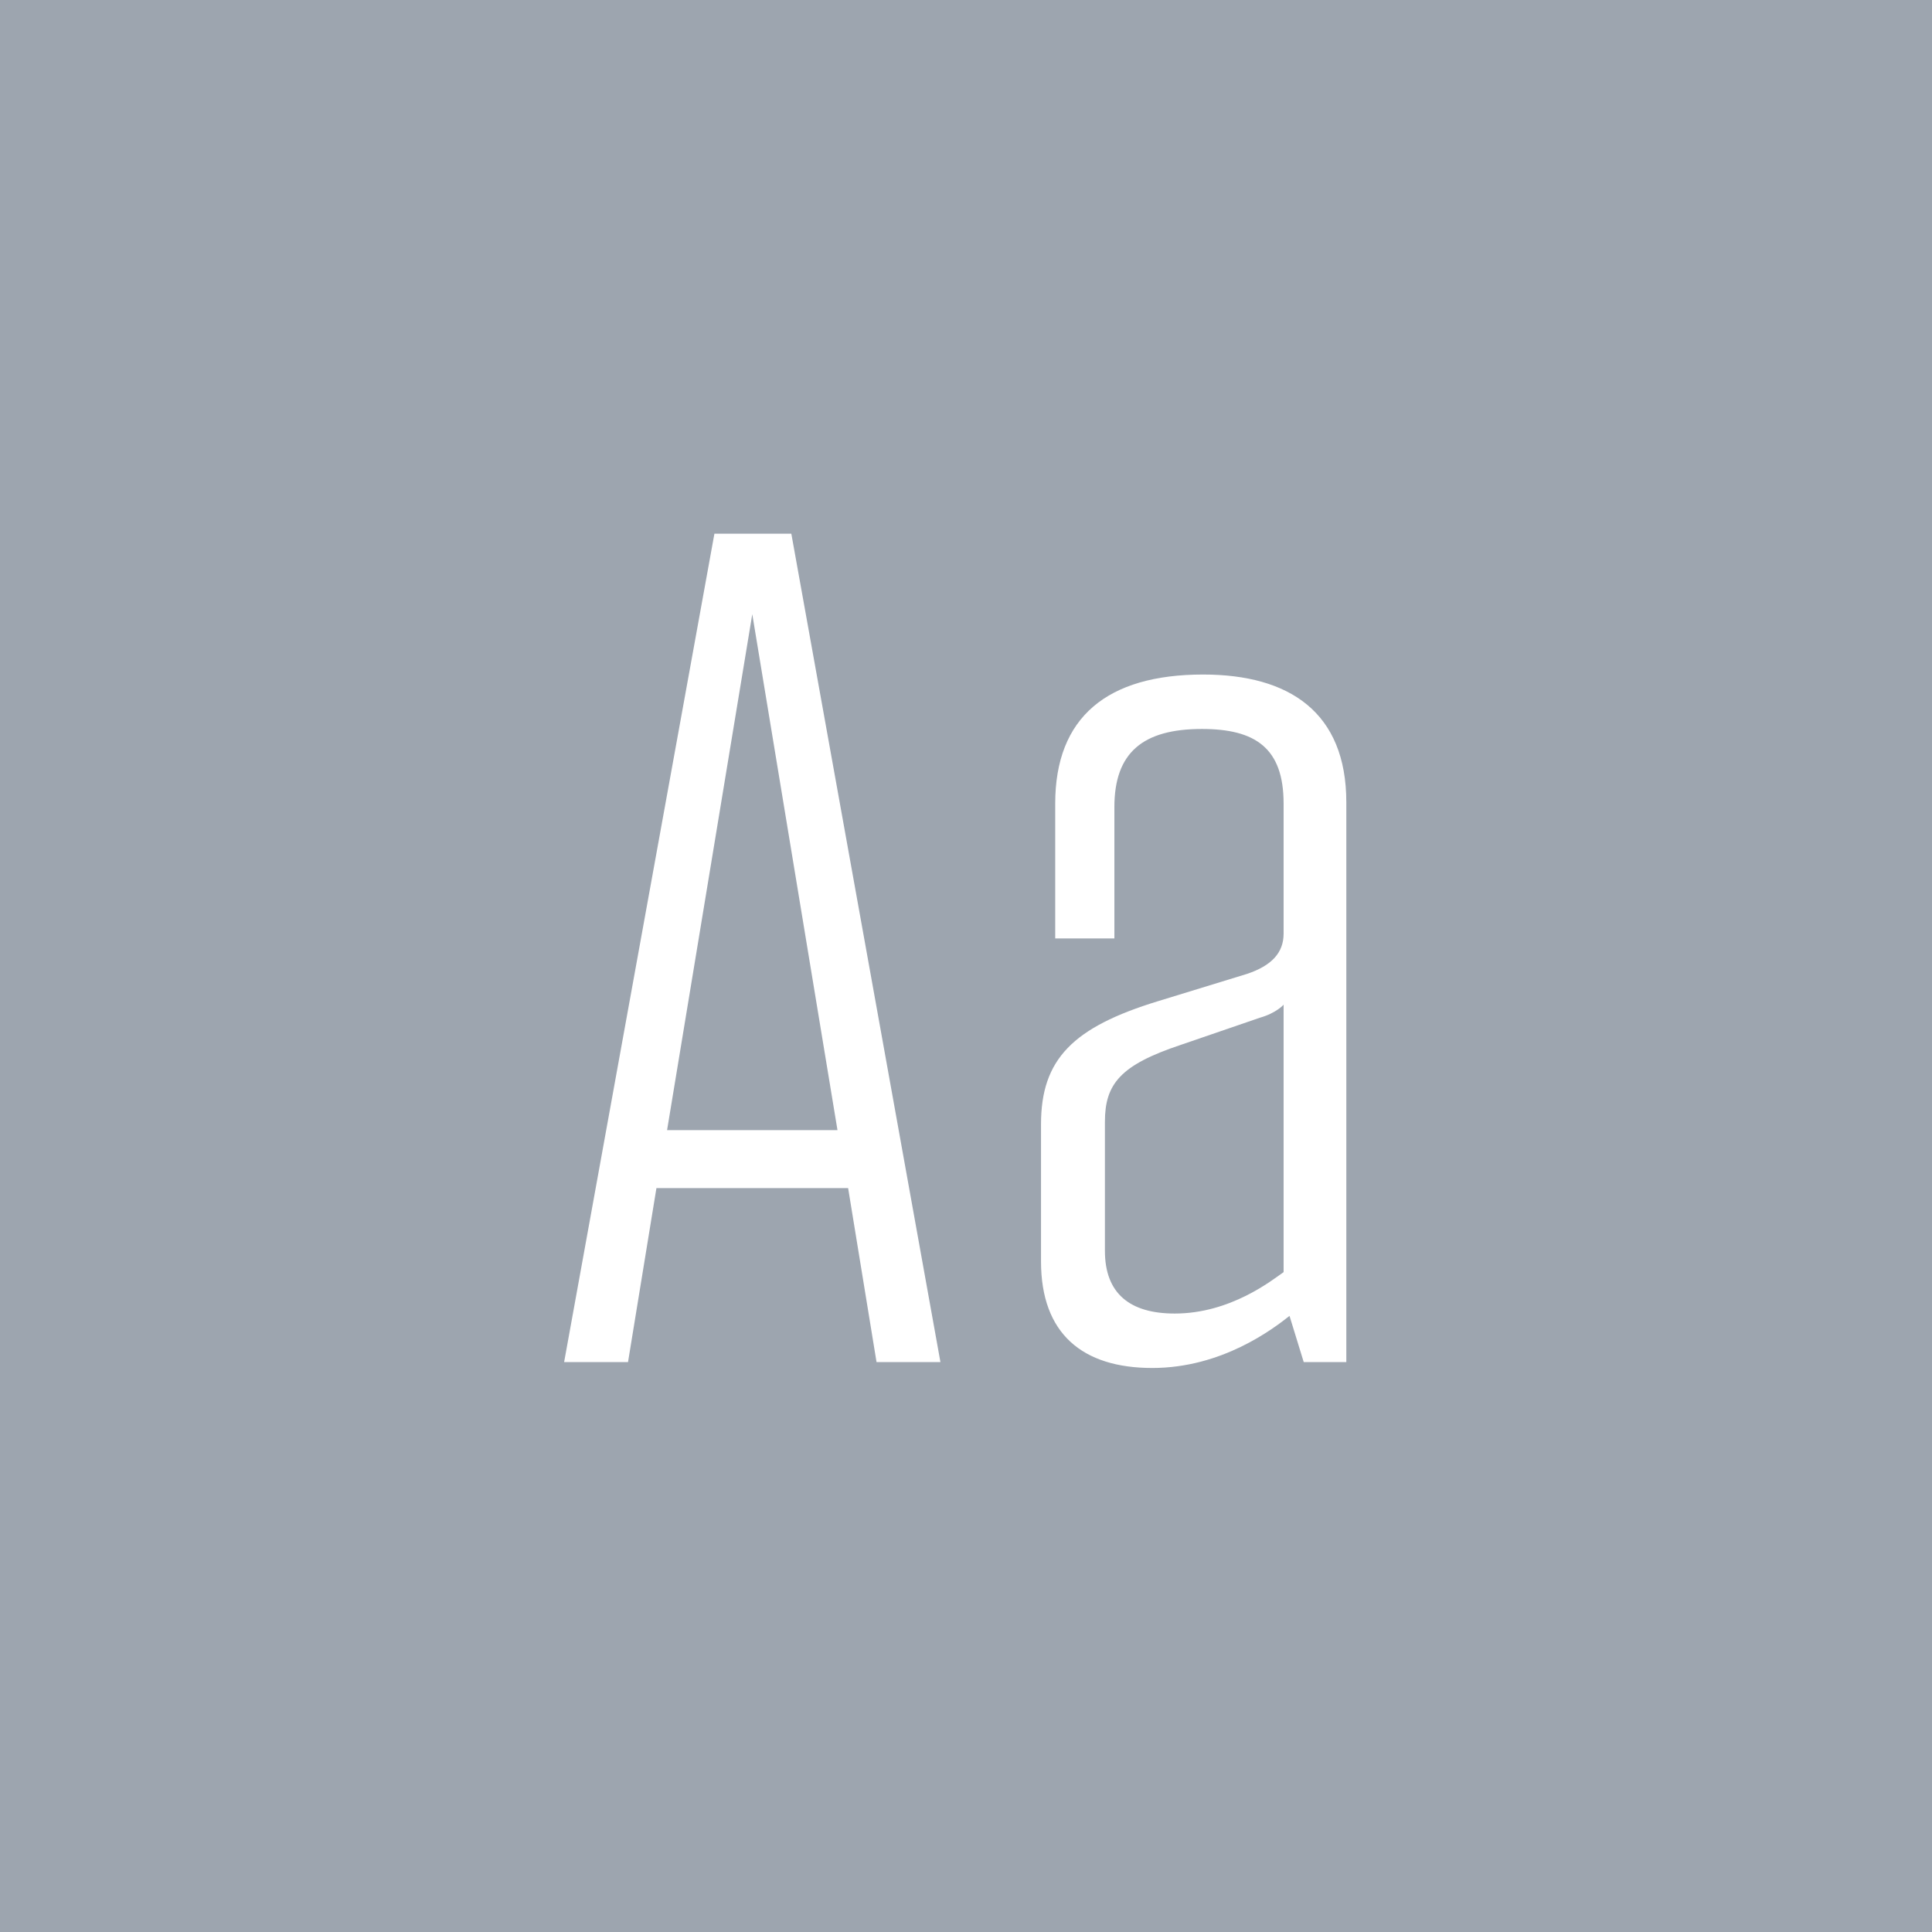 <svg viewBox="0 0 400 400" xmlns="http://www.w3.org/2000/svg" fill-rule="evenodd" clip-rule="evenodd" stroke-linejoin="round" stroke-miterlimit="1.414"><path fill="#9da5af" d="M0 0h400v400H0z"/><g fill="#fff" fill-rule="nonzero"><path d="M181.476 282h13.23l-30.87-171.5h-15.925L116.796 282h13.23l5.88-36.015h39.69l5.88 36.015zm-43.365-48.02l17.64-106.82 17.64 106.82h-35.28zM238.561 283.225c14.455 0 24.99-8.085 28.42-10.78l2.94 9.555h8.82V166.115c0-18.62-11.76-26.46-29.645-26.46-19.845 0-30.625 8.82-30.625 26.705v27.93h12.25v-27.195c0-11.27 5.88-16.17 18.13-16.17 11.025 0 16.905 3.92 16.905 15.435v26.95c0 3.92-2.45 6.615-7.595 8.33l-18.375 5.635c-17.64 5.39-24.255 12.005-24.255 25.48v28.42c0 14.945 8.575 22.05 23.03 22.05zm4.655-11.27c-9.31 0-14.455-4.165-14.455-12.985v-26.705c0-7.84 3.185-11.76 15.68-15.925l16.415-5.635c3.43-.98 4.9-2.695 4.9-2.695v55.37c-2.45 1.715-11.025 8.575-22.54 8.575z"/></g></svg>